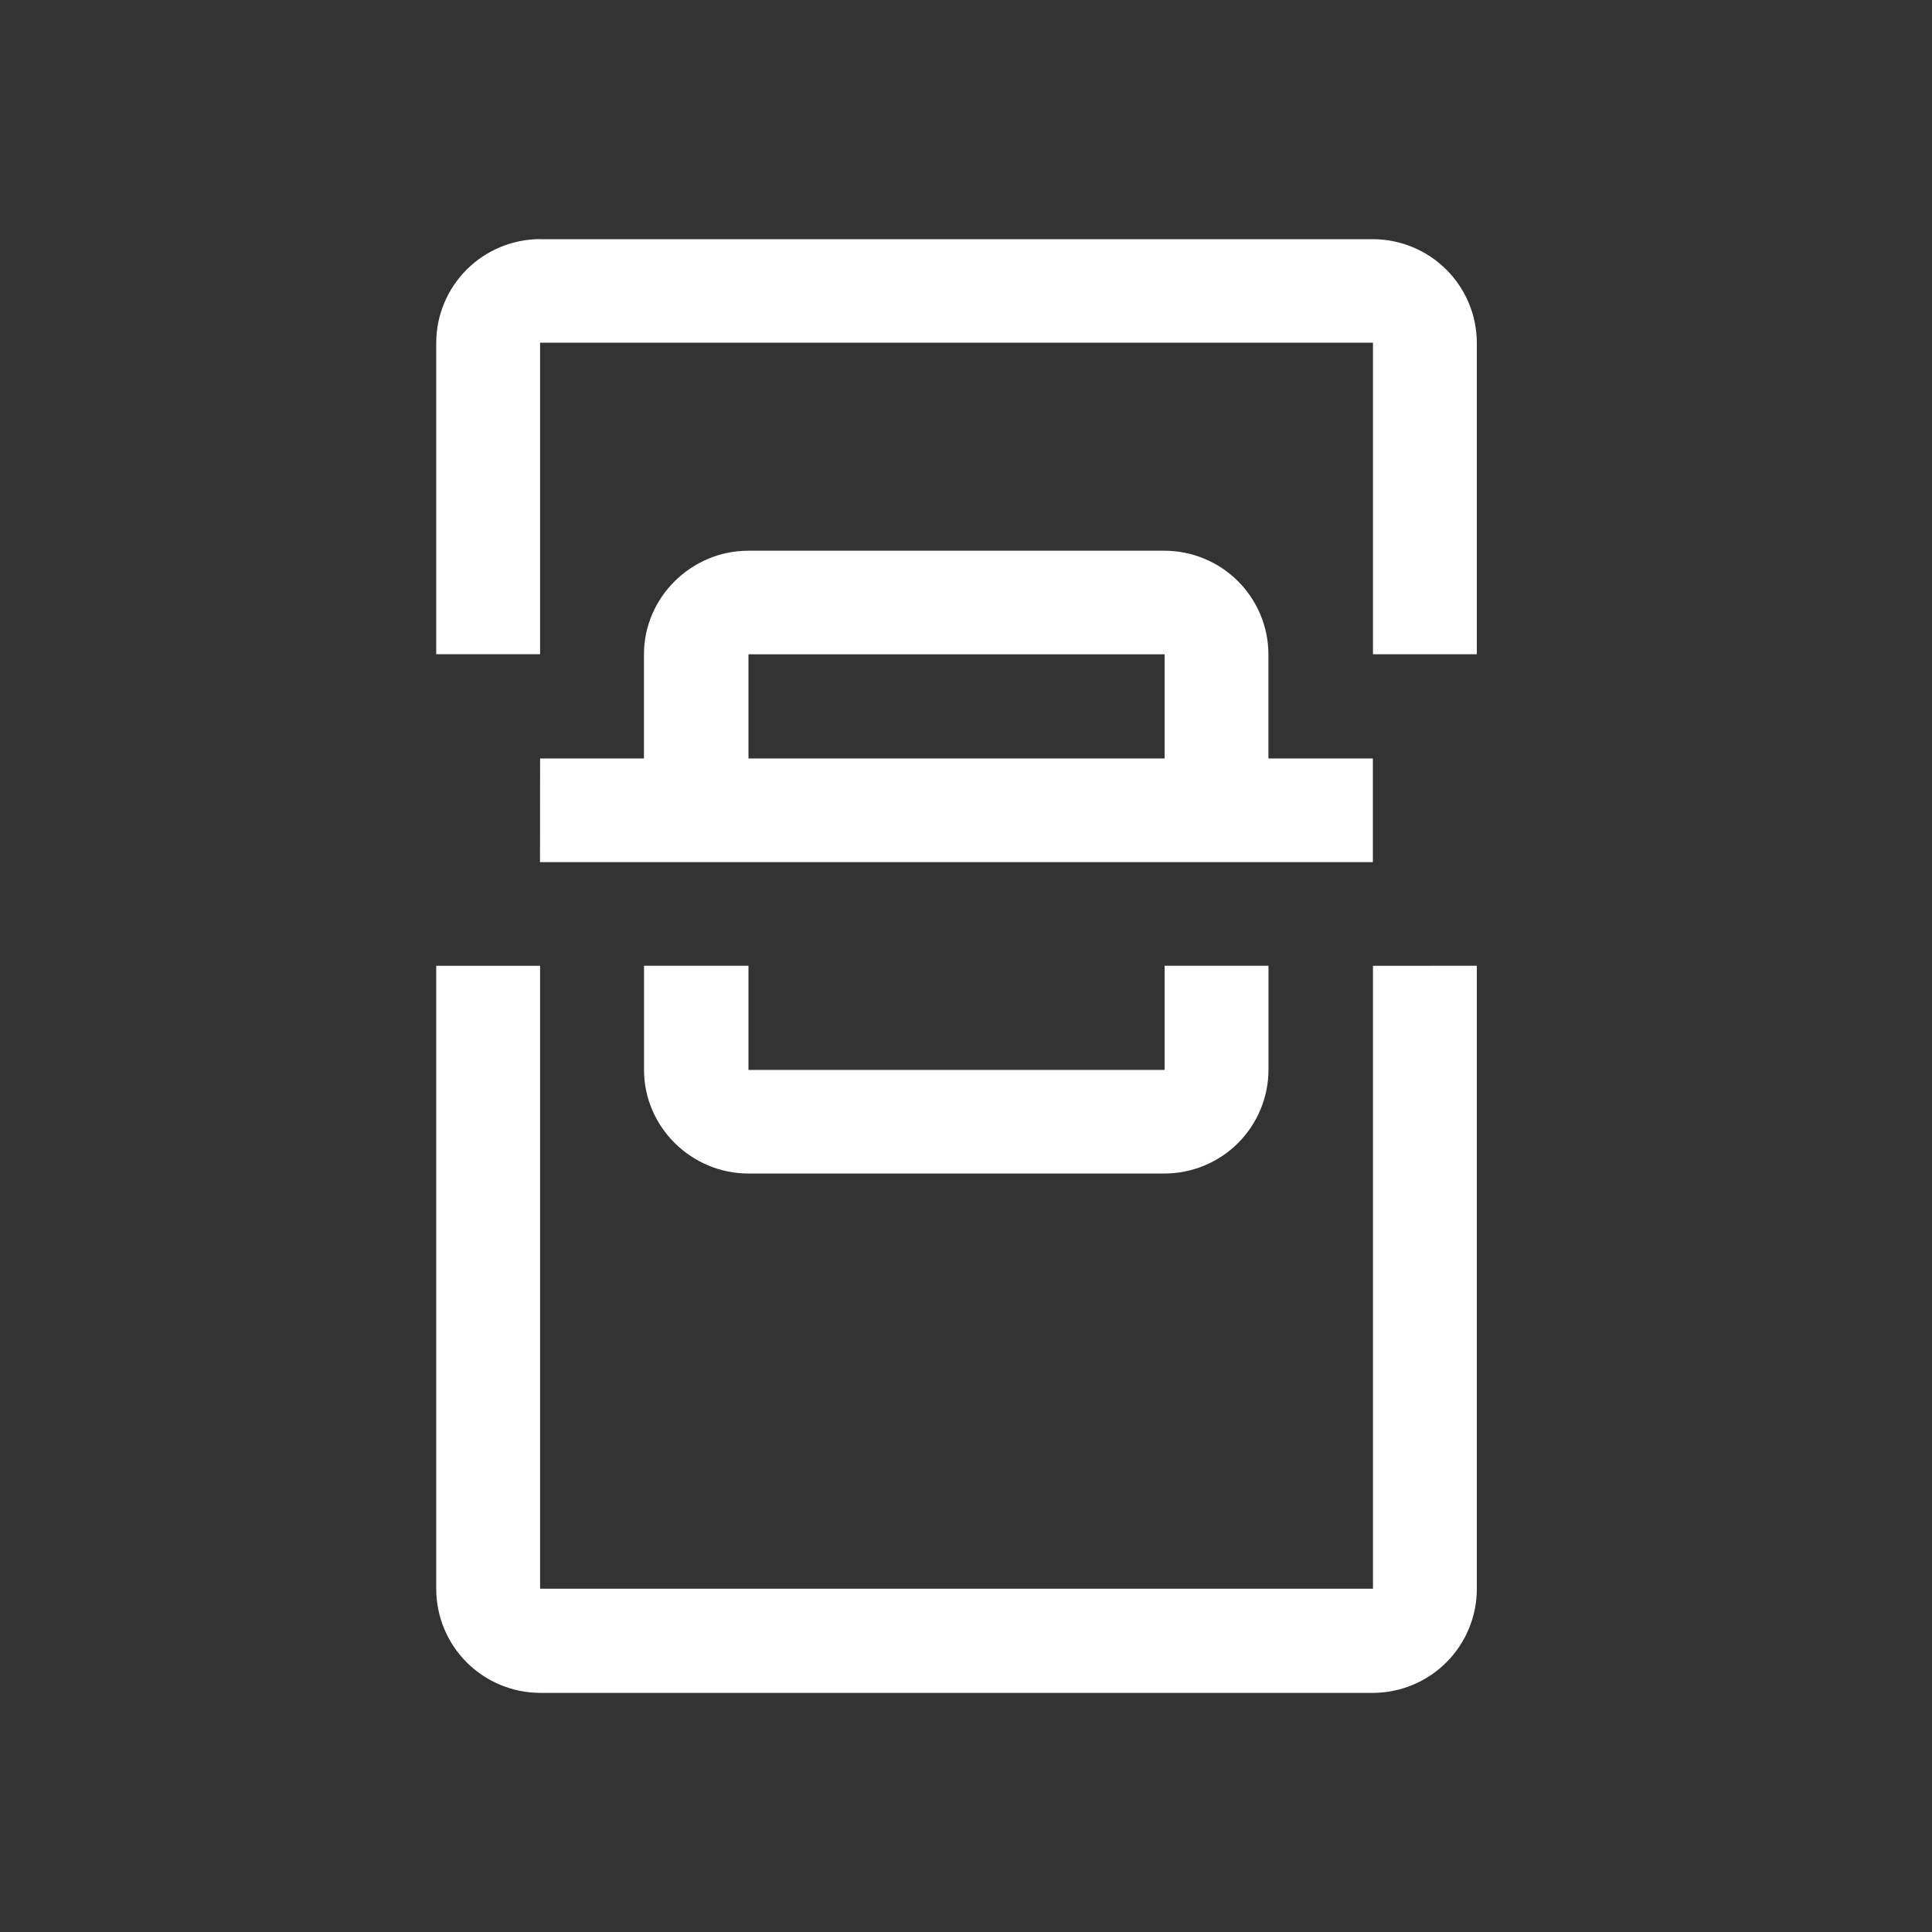 <svg width="101" height="101" viewBox="0 0 101 101" fill="none" xmlns="http://www.w3.org/2000/svg">
<rect x="0" y="0" width="101" height="101" fill="#333333" stroke="none"/>
<path fill-rule="evenodd" clip-rule="evenodd" d="M28.234 12.504H71.775C73.214 12.508 74.593 13.08 75.611 14.095C76.628 15.11 77.201 16.486 77.205 17.921V34.203H71.775V17.917H28.234V34.2H22.805V17.917C22.808 16.482 23.382 15.106 24.399 14.091C25.416 13.076 26.795 12.504 28.234 12.5V12.504ZM28.234 39.652H33.665V34.206C33.665 31.226 36.14 28.79 39.125 28.79H60.879C62.318 28.794 63.697 29.365 64.715 30.38C65.733 31.395 66.306 32.77 66.31 34.206V39.652H71.77V45.069H28.229L28.234 39.652ZM39.128 39.652H60.882V34.206H39.128V39.652ZM66.313 50.487V55.933C66.309 57.368 65.735 58.744 64.718 59.759C63.7 60.774 62.321 61.345 60.882 61.349H39.128C36.14 61.349 33.668 58.913 33.668 55.933V50.487H39.128V55.933H60.882V50.487H66.313ZM77.205 50.487V83.054C77.207 84.493 76.637 85.876 75.619 86.897C74.601 87.918 73.219 88.494 71.775 88.5H28.234C26.791 88.494 25.408 87.918 24.39 86.897C23.373 85.876 22.802 84.493 22.805 83.054V50.489H28.234V83.054H71.775V50.489L77.205 50.487Z" fill="white"/>
</svg>
